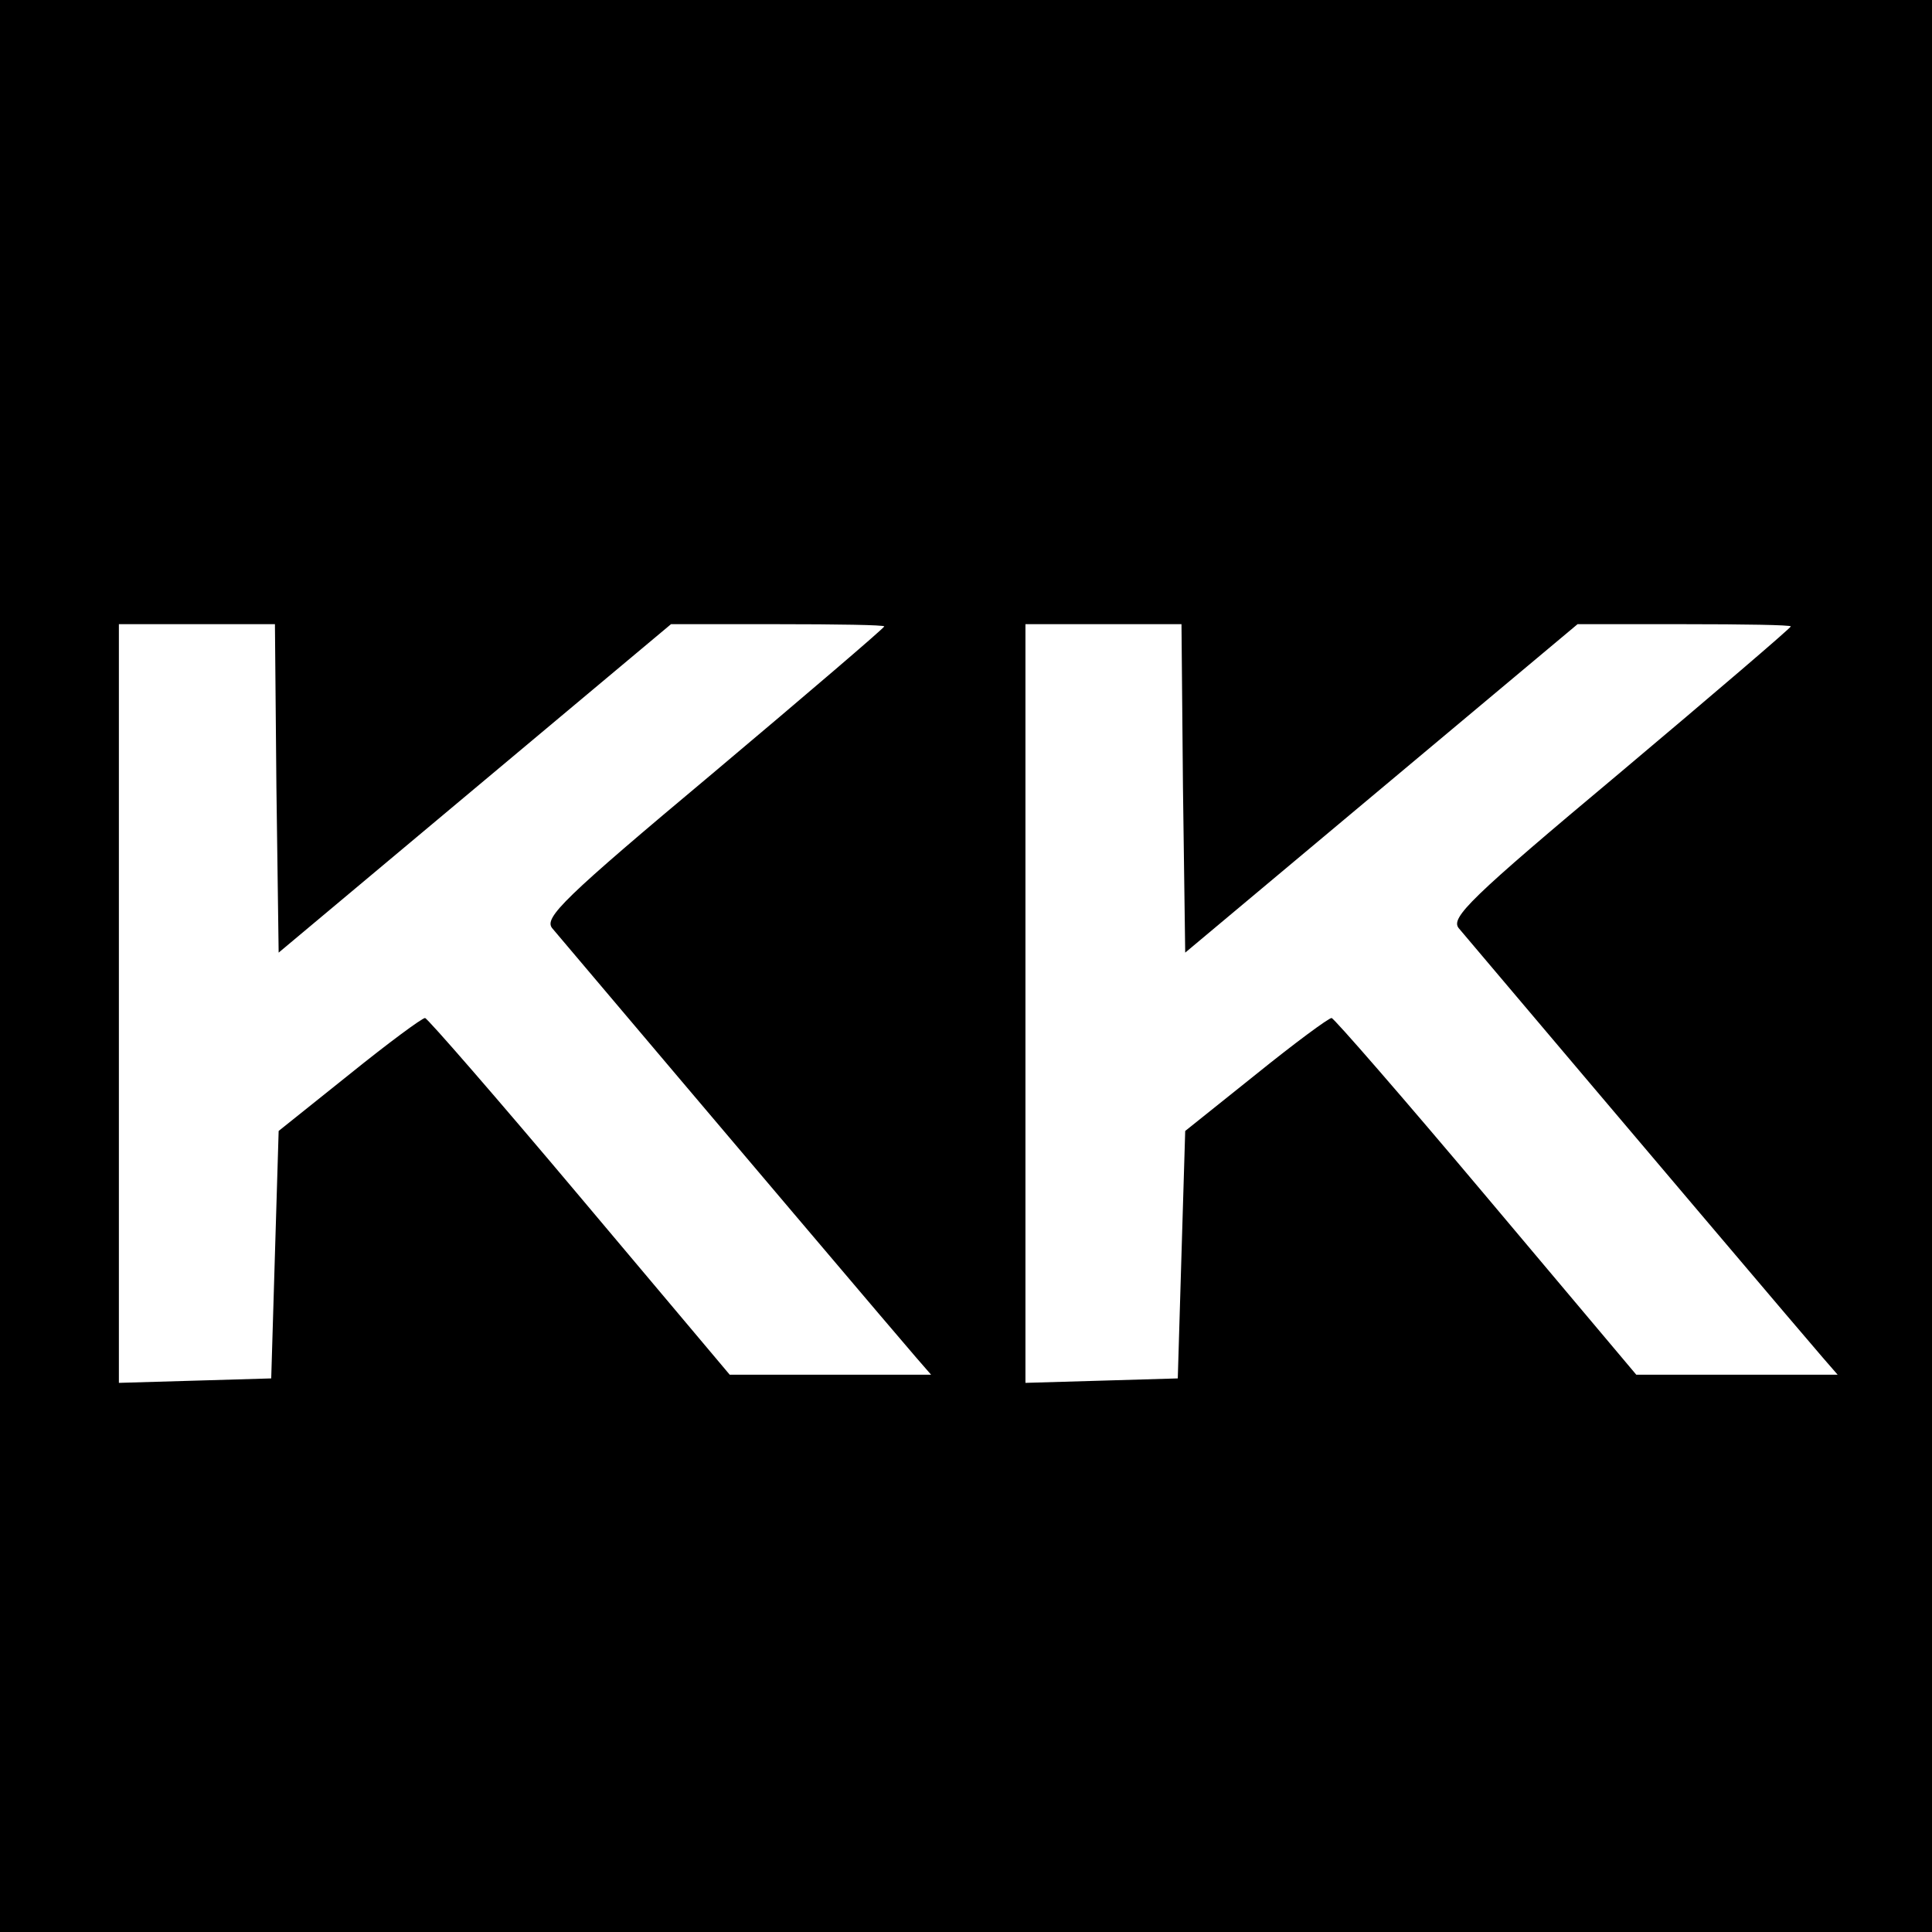 <?xml version="1.0" standalone="no"?>
<!DOCTYPE svg PUBLIC "-//W3C//DTD SVG 20010904//EN"
 "http://www.w3.org/TR/2001/REC-SVG-20010904/DTD/svg10.dtd">
<svg version="1.0" xmlns="http://www.w3.org/2000/svg"
 width="260pt" height="260pt" viewBox="0 0 260 260"
 preserveAspectRatio="xMidYMid meet">
<g transform="translate(0,260) scale(0.1,-0.1)"
fill="#000000" stroke="none">
<path d="M0 1300 l0 -1300 1300 0 1300 0 0 1300 0 1300 -1300 0 -1300 0 0
-1300z m372 239 l3 -221 264 221 264 221 144 0 c79 0 143 -1 143 -3 0 -2 -104
-91 -230 -197 -202 -169 -228 -195 -217 -209 230 -272 475 -561 490 -578 l20
-23 -135 0 -136 0 -202 240 c-111 132 -205 240 -208 240 -4 0 -50 -34 -102
-76 l-95 -76 -5 -166 -5 -167 -102 -3 -103 -3 0 511 0 510 105 0 105 0 2 -221z
m1220 0 l3 -221 264 221 264 221 144 0 c79 0 143 -1 143 -3 0 -2 -104 -91
-230 -197 -202 -169 -228 -195 -217 -209 230 -272 475 -561 490 -578 l20 -23
-135 0 -136 0 -202 240 c-111 132 -205 240 -208 240 -4 0 -50 -34 -102 -76
l-95 -76 -5 -166 -5 -167 -102 -3 -103 -3 0 511 0 510 105 0 105 0 2 -221z"/>
</g>
</svg>
